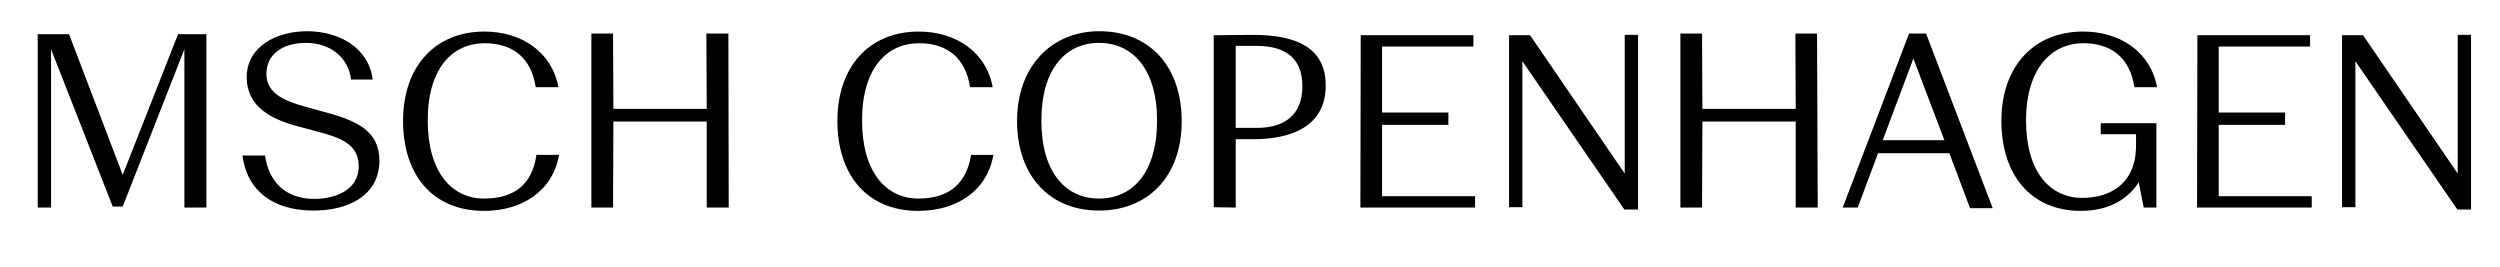 <?xml version="1.0" encoding="utf-8"?>
<!-- Generator: Adobe Illustrator 28.1.0, SVG Export Plug-In . SVG Version: 6.00 Build 0)  -->
<svg version="1.1" id="Layer_1" xmlns="http://www.w3.org/2000/svg" xmlns:xlink="http://www.w3.org/1999/xlink" x="0px" y="0px"
	 viewBox="0 0 750 80" style="enable-background:new 0 0 1000 100;" xml:space="preserve">
<g transform="matrix(1, 0, 0, 1, -123.684, -90.534)">
	<g>
		<g>
			<path d="M453.4,150.1c-10,0-17.3-7.8-17.3-23.4c0-15.5,7.3-23.3,17.3-23.3c10,0,17.4,7.8,17.4,23.3
				C470.8,142.4,463.4,150.1,453.4,150.1 M453.5,99.9c-14.5,0-24.7,10.7-24.7,26.9s9.5,26.9,24.6,26.9c14.5,0,24.8-10,24.8-26.9
				C478.1,109.8,468,99.9,453.5,99.9"/>
			<path d="M399.2,150.1c-9.8,0-16.9-8.1-16.9-23.4c0-15.7,7.4-23.2,17.1-23.2c8.5,0,14,4.5,15.3,13.2h6.8
				c-1.9-10.5-11-16.7-22.2-16.7c-14.8,0-24.4,10.5-24.4,26.8c0,16,8.7,27,24.3,27c11.2,0,20.6-5.8,22.5-16.8H415
				C413.6,145.8,408.2,150.1,399.2,150.1"/>
			<path d="M268.9,150.1c-9.8,0-16.9-8.1-16.9-23.4c0-15.7,7.4-23.2,17.1-23.2c8.5,0,14,4.5,15.3,13.2h6.8
				c-1.9-10.5-11-16.7-22.2-16.7c-14.8,0-24.4,10.5-24.4,26.8c0,16,8.7,27,24.3,27c11.2,0,20.6-5.8,22.5-16.8h-6.8
				C283.4,145.8,278,150.1,268.9,150.1"/>
			<path d="M219.4,123.7l-4.3-1.2c-5.7-1.6-11.5-3.8-11.5-9.8c0-5.6,4.5-9.3,11.9-9.3c7.3,0,12.7,4.4,13.5,11h6.5
				c-1.3-9.9-10.5-14.5-19.7-14.5c-9.2,0-18.1,4.6-18.1,13.8c0,9,7.6,12.7,15.6,14.8l5.2,1.4c6.8,1.8,12.8,3.6,12.8,10.5
				c0,7.3-7.3,9.8-13.3,9.8c-9.3,0-13.8-5.8-14.8-13h-6.8c1.5,10.9,9.5,16.5,21.4,16.5c10.5,0,19.7-4.6,19.7-15
				C237.4,129.3,230.2,126.5,219.4,123.7"/>
		</g>
		<polygon points="177.1,100.8 160.5,143 144.4,100.8 135,100.8 135,152.8 139,152.8 139,105.3 157.5,152.5 160.5,152.5 179,105.3 
			179,152.8 185.6,152.8 185.6,100.8 		"/>
		<g>
			<path d="M500.7,128.9h-6.3v-24.6h6.3c8.5,0,13.7,3.6,13.7,12.1S509.2,128.9,500.7,128.9 M499.6,101c-3.4,0-11.8,0.1-11.8,0.1
				v51.6l6.6,0.1v-20.5h5.2c12.8,0,21.8-4.7,21.8-16.1C521.4,104.7,512.4,101,499.6,101"/>
		</g>
		<polygon points="538.3,128 558.2,128 558.2,124.3 538.3,124.3 538.3,104.5 565.7,104.5 565.7,101.1 531.9,101.1 531.8,152.8 
			566.2,152.8 566.2,149.4 538.3,149.4 		"/>
		<polygon points="789.3,128 809.2,128 809.2,124.3 789.3,124.3 789.3,104.5 816.7,104.5 816.7,101.1 782.9,101.1 782.8,152.8 
			817.2,152.8 817.2,149.4 789.3,149.4 		"/>
		<g>
			<path d="M611.1,142.6l-28.4-41.5h-6.3c0,0,0,3.5,0,4.4v47.2h4v-43.8l30.6,44.5h4.1V101h-4V142.6z"/>
			<path d="M861,101v41.6l-28.4-41.5h-6.3c0,0,0,3.5,0,4.4v47.2h4v-43.8l30.6,44.5h4.1V101H861z"/>
		</g>
		<polygon points="662.3,100.6 662.4,123.2 634.4,123.2 634.3,100.6 627.8,100.6 627.8,152.8 634.3,152.8 634.4,127 662.4,127 
			662.4,152.8 669,152.8 668.8,100.6 		"/>
		<polygon points="335.6,100.6 335.7,123.2 307.7,123.2 307.6,100.6 301.1,100.6 301.1,152.8 307.6,152.8 307.7,127 335.7,127 
			335.7,152.8 342.3,152.8 342.2,100.6 		"/>
		<path d="M688.5,132.6l9.2-24.5l9.3,24.5H688.5z M696.4,100.6l-19.9,52.2h4.5l6.1-16.3h21.4l6.2,16.5h6.8l-20-52.4H696.4z"/>
		<path d="M748.7,103.5c8.5,0,14,4.5,15.3,13.2h6.8c-1.9-10.5-11-16.7-22.2-16.7c-14.8,0-24.5,10.5-24.5,26.8c0,16,8.7,27,23.8,27
			c9.1,0,14.6-4.1,17.4-8.6l1.5,7.6h3.8v-25.3h-16.7v3.3h10.6v3.3c0,12.2-8.5,15.8-16.1,15.8c-9.8,0-16.9-7.9-16.9-23.2
			C731.5,111,739.2,103.5,748.7,103.5"/>
	</g>
</g>
</svg>
